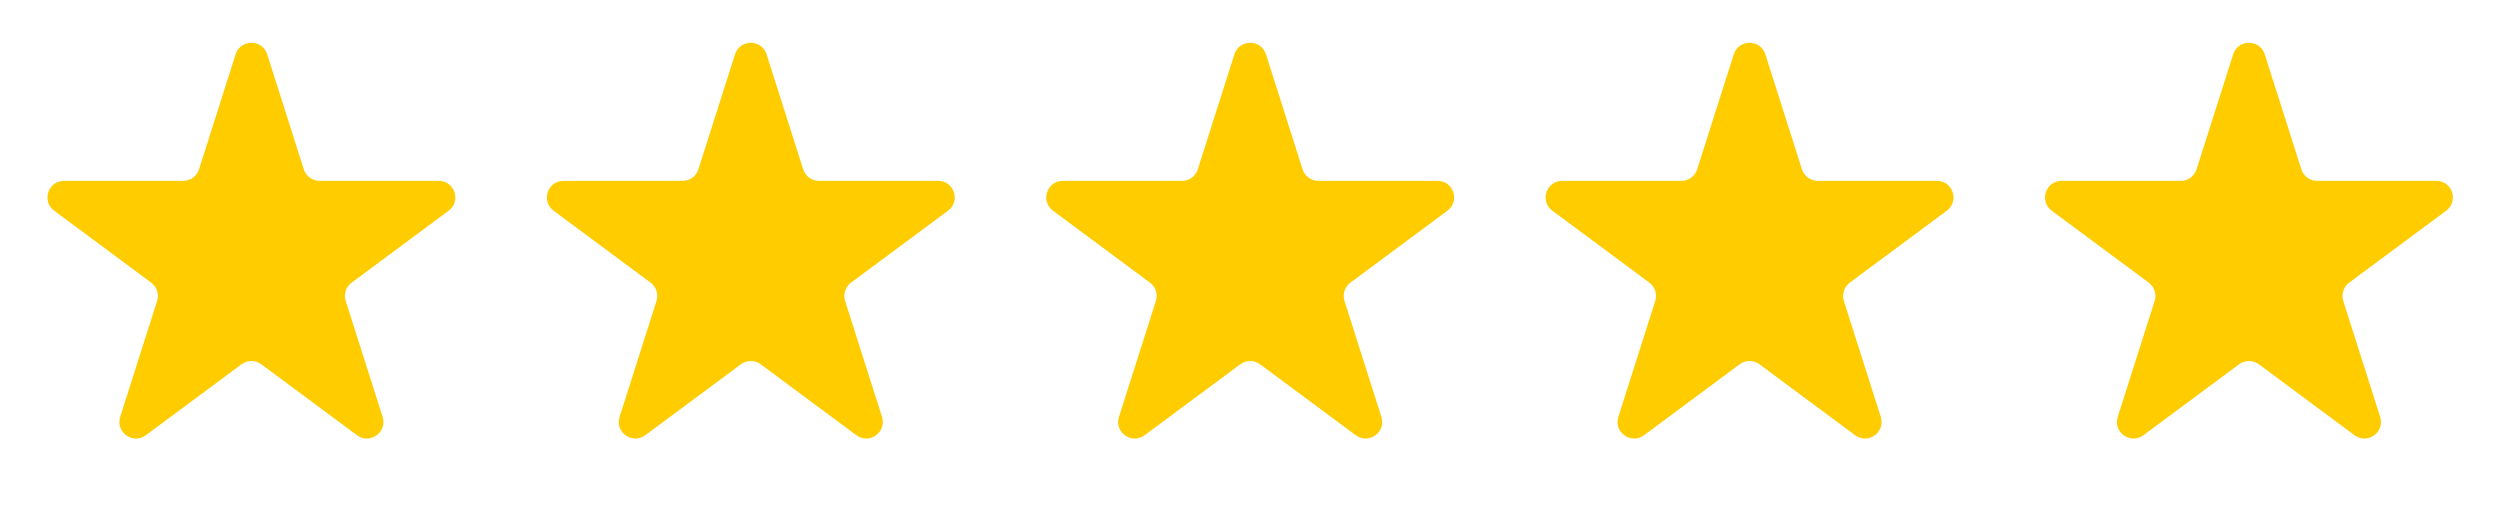<?xml version="1.0" encoding="UTF-8"?> <svg xmlns="http://www.w3.org/2000/svg" width="151" height="32" viewBox="0 0 151 32" fill="none"><path d="M14.232 3.281C14.528 2.352 15.842 2.352 16.138 3.281L18.349 10.227C18.481 10.642 18.867 10.924 19.302 10.924H26.501C27.465 10.924 27.871 12.153 27.096 12.727L21.238 17.071C20.894 17.326 20.751 17.77 20.881 18.178L23.11 25.181C23.404 26.106 22.341 26.866 21.562 26.288L15.781 22.001C15.427 21.739 14.943 21.739 14.589 22.001L8.809 26.288C8.029 26.866 6.966 26.106 7.26 25.181L9.49 18.178C9.619 17.77 9.476 17.326 9.132 17.071L3.274 12.727C2.499 12.153 2.905 10.924 3.869 10.924H11.068C11.503 10.924 11.889 10.642 12.021 10.227L14.232 3.281Z" fill="#FFCC00"></path><path d="M74.558 3.281C74.854 2.352 76.168 2.352 76.464 3.281L78.675 10.227C78.808 10.642 79.193 10.924 79.628 10.924H86.827C87.791 10.924 88.197 12.153 87.423 12.727L81.564 17.071C81.221 17.326 81.077 17.77 81.207 18.178L83.436 25.181C83.731 26.106 82.667 26.866 81.888 26.288L76.107 22.001C75.753 21.739 75.269 21.739 74.916 22.001L69.135 26.288C68.355 26.866 67.292 26.106 67.586 25.181L69.816 18.178C69.945 17.77 69.802 17.326 69.459 17.071L63.6 12.727C62.826 12.153 63.232 10.924 64.195 10.924H71.394C71.829 10.924 72.215 10.642 72.347 10.227L74.558 3.281Z" fill="#FFCC00"></path><path d="M44.395 3.281C44.691 2.352 46.005 2.352 46.301 3.281L48.512 10.227C48.645 10.642 49.03 10.924 49.465 10.924H56.664C57.628 10.924 58.034 12.153 57.26 12.727L51.401 17.071C51.057 17.326 50.914 17.77 51.044 18.178L53.273 25.181C53.568 26.106 52.504 26.866 51.725 26.288L45.944 22.001C45.59 21.739 45.106 21.739 44.752 22.001L38.972 26.288C38.192 26.866 37.129 26.106 37.423 25.181L39.653 18.178C39.782 17.77 39.639 17.326 39.295 17.071L33.437 12.727C32.663 12.153 33.069 10.924 34.032 10.924H41.231C41.666 10.924 42.052 10.642 42.184 10.227L44.395 3.281Z" fill="#FFCC00"></path><path d="M104.721 3.281C105.017 2.352 106.331 2.352 106.627 3.281L108.838 10.227C108.97 10.642 109.356 10.924 109.791 10.924H116.99C117.953 10.924 118.359 12.153 117.585 12.727L111.727 17.071C111.383 17.326 111.24 17.77 111.369 18.178L113.599 25.181C113.893 26.106 112.83 26.866 112.05 26.288L106.269 22.001C105.916 21.739 105.432 21.739 105.078 22.001L99.297 26.288C98.518 26.866 97.454 26.106 97.749 25.181L99.978 18.178C100.108 17.77 99.965 17.326 99.621 17.071L93.762 12.727C92.988 12.153 93.394 10.924 94.358 10.924H101.557C101.992 10.924 102.378 10.642 102.51 10.227L104.721 3.281Z" fill="#FFCC00"></path><path d="M134.884 3.281C135.18 2.352 136.494 2.352 136.79 3.281L139.001 10.227C139.133 10.642 139.519 10.924 139.954 10.924H147.153C148.117 10.924 148.523 12.153 147.748 12.727L141.89 17.071C141.546 17.326 141.403 17.77 141.532 18.178L143.762 25.181C144.056 26.106 142.993 26.866 142.213 26.288L136.433 22.001C136.079 21.739 135.595 21.739 135.241 22.001L129.46 26.288C128.681 26.866 127.617 26.106 127.912 25.181L130.141 18.178C130.271 17.77 130.128 17.326 129.784 17.071L123.925 12.727C123.151 12.153 123.557 10.924 124.521 10.924H131.72C132.155 10.924 132.541 10.642 132.673 10.227L134.884 3.281Z" fill="#FFCC00"></path></svg> 